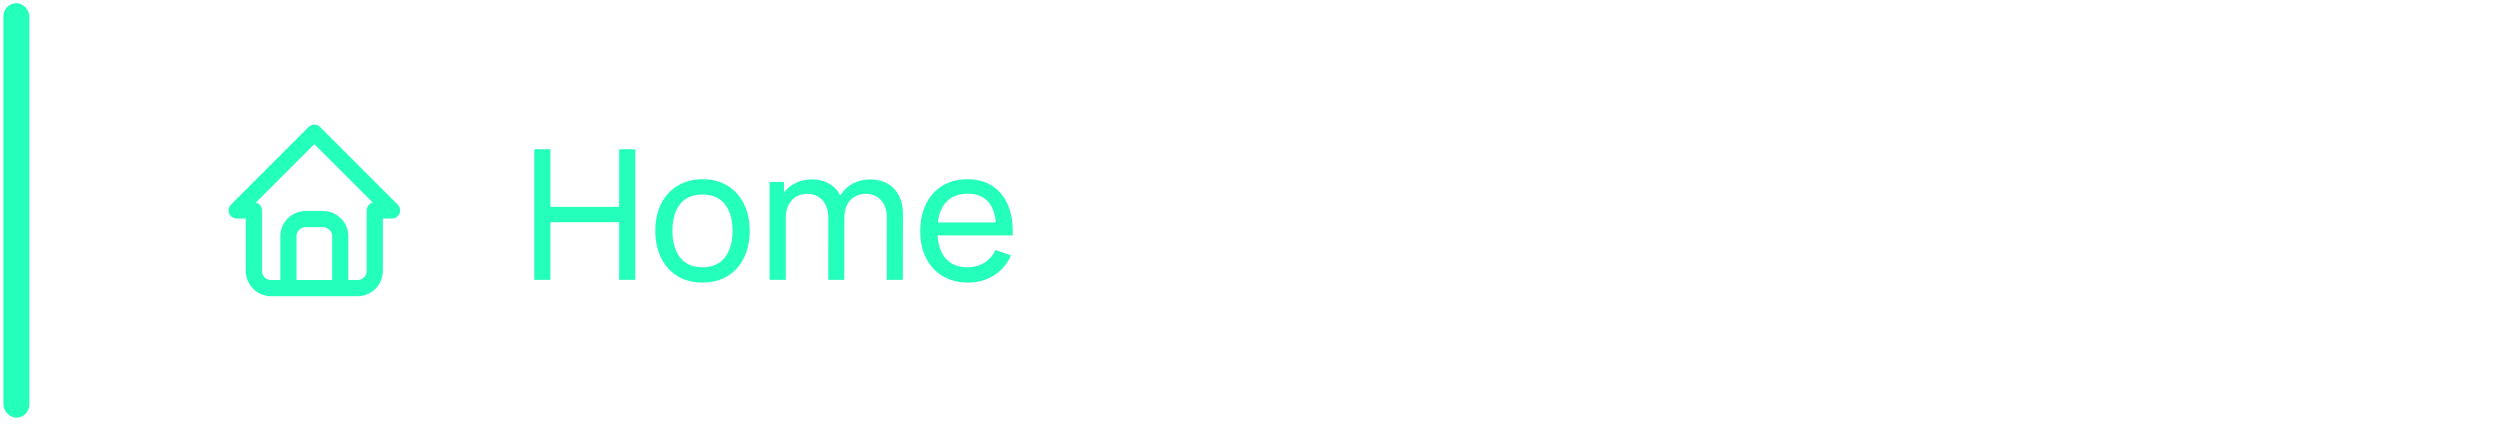 <svg width="234" height="40" viewBox="0 0 234 40" fill="none" xmlns="http://www.w3.org/2000/svg">
<path d="M26.996 26.969V22.119C26.996 21.691 27.166 21.279 27.47 20.976C27.773 20.673 28.184 20.503 28.613 20.503H30.229C30.658 20.503 31.069 20.673 31.372 20.976C31.676 21.279 31.846 21.691 31.846 22.119V26.969M23.763 19.694H22.146L29.421 12.419L36.696 19.694H35.079V25.353C35.079 25.782 34.909 26.193 34.606 26.496C34.303 26.799 33.891 26.969 33.463 26.969H25.379C24.951 26.969 24.539 26.799 24.236 26.496C23.933 26.193 23.763 25.782 23.763 25.353V19.694Z" stroke="#24FFBC" stroke-width="1.516" stroke-linecap="round" stroke-linejoin="round"/>
<path d="M50.009 13.973H51.52V19.362H57.953V13.973H59.464V26.195H57.953V20.797H51.52V26.195H50.009V13.973ZM65.749 26.449C64.85 26.449 64.066 26.246 63.398 25.838C62.736 25.425 62.227 24.854 61.871 24.124C61.514 23.388 61.336 22.548 61.336 21.603C61.336 20.652 61.517 19.812 61.879 19.082C62.241 18.352 62.756 17.787 63.424 17.385C64.091 16.977 64.867 16.774 65.749 16.774C66.649 16.774 67.433 16.977 68.1 17.385C68.768 17.792 69.28 18.361 69.637 19.091C69.993 19.821 70.171 20.658 70.171 21.603C70.171 22.559 69.99 23.405 69.628 24.141C69.272 24.871 68.76 25.439 68.092 25.847C67.424 26.249 66.643 26.449 65.749 26.449ZM62.94 21.603C62.94 22.661 63.181 23.496 63.661 24.107C64.148 24.712 64.844 25.015 65.749 25.015C66.672 25.015 67.371 24.709 67.846 24.098C68.327 23.482 68.567 22.65 68.567 21.603C68.567 20.545 68.327 19.716 67.846 19.116C67.365 18.511 66.666 18.208 65.749 18.208C64.821 18.208 64.12 18.514 63.645 19.125C63.175 19.736 62.94 20.562 62.94 21.603ZM83.006 20.33C83.006 19.883 82.921 19.495 82.751 19.167C82.587 18.833 82.355 18.579 82.055 18.403C81.761 18.228 81.422 18.14 81.037 18.14C80.68 18.14 80.349 18.222 80.044 18.386C79.738 18.55 79.492 18.799 79.305 19.133C79.124 19.467 79.034 19.88 79.034 20.372L79.025 26.195H77.523L77.531 20.389C77.531 19.931 77.449 19.532 77.285 19.193C77.121 18.853 76.889 18.593 76.589 18.412C76.29 18.231 75.942 18.14 75.545 18.14C75.149 18.14 74.801 18.233 74.501 18.42C74.202 18.607 73.967 18.87 73.797 19.21C73.633 19.544 73.551 19.931 73.551 20.372V26.195H72.032V17.028H73.381V18.004C73.675 17.625 74.049 17.328 74.501 17.113C74.954 16.898 75.449 16.791 75.987 16.791C76.603 16.791 77.141 16.924 77.599 17.19C78.058 17.45 78.411 17.82 78.66 18.301C78.932 17.826 79.311 17.456 79.798 17.19C80.29 16.924 80.836 16.791 81.436 16.791C82.064 16.791 82.61 16.924 83.074 17.19C83.538 17.45 83.894 17.823 84.143 18.31C84.392 18.791 84.517 19.354 84.517 19.999L84.508 26.195H82.997L83.006 20.33ZM90.617 26.449C89.723 26.449 88.936 26.251 88.257 25.855C87.584 25.459 87.06 24.899 86.687 24.175C86.319 23.451 86.135 22.616 86.135 21.671C86.135 20.681 86.316 19.818 86.678 19.082C87.046 18.341 87.561 17.772 88.223 17.376C88.891 16.975 89.666 16.774 90.549 16.774C91.426 16.774 92.181 16.972 92.815 17.368C93.454 17.758 93.944 18.321 94.283 19.057C94.623 19.787 94.793 20.655 94.793 21.663C94.793 21.827 94.79 21.951 94.784 22.036H87.756C87.819 22.992 88.087 23.728 88.563 24.243C89.044 24.758 89.706 25.015 90.549 25.015C91.149 25.015 91.672 24.876 92.119 24.599C92.572 24.322 92.925 23.923 93.18 23.402L94.631 23.903C94.275 24.707 93.74 25.332 93.027 25.779C92.314 26.226 91.511 26.449 90.617 26.449ZM93.214 20.822C93.027 19.029 92.156 18.132 90.6 18.132C89.779 18.132 89.131 18.361 88.656 18.819C88.181 19.277 87.889 19.945 87.782 20.822H93.214Z" fill="#24FFBC"/>
<rect x="0.321" y="0.295" width="2.425" height="38.8" rx="1.212" fill="#24FFBC"/>
</svg>
